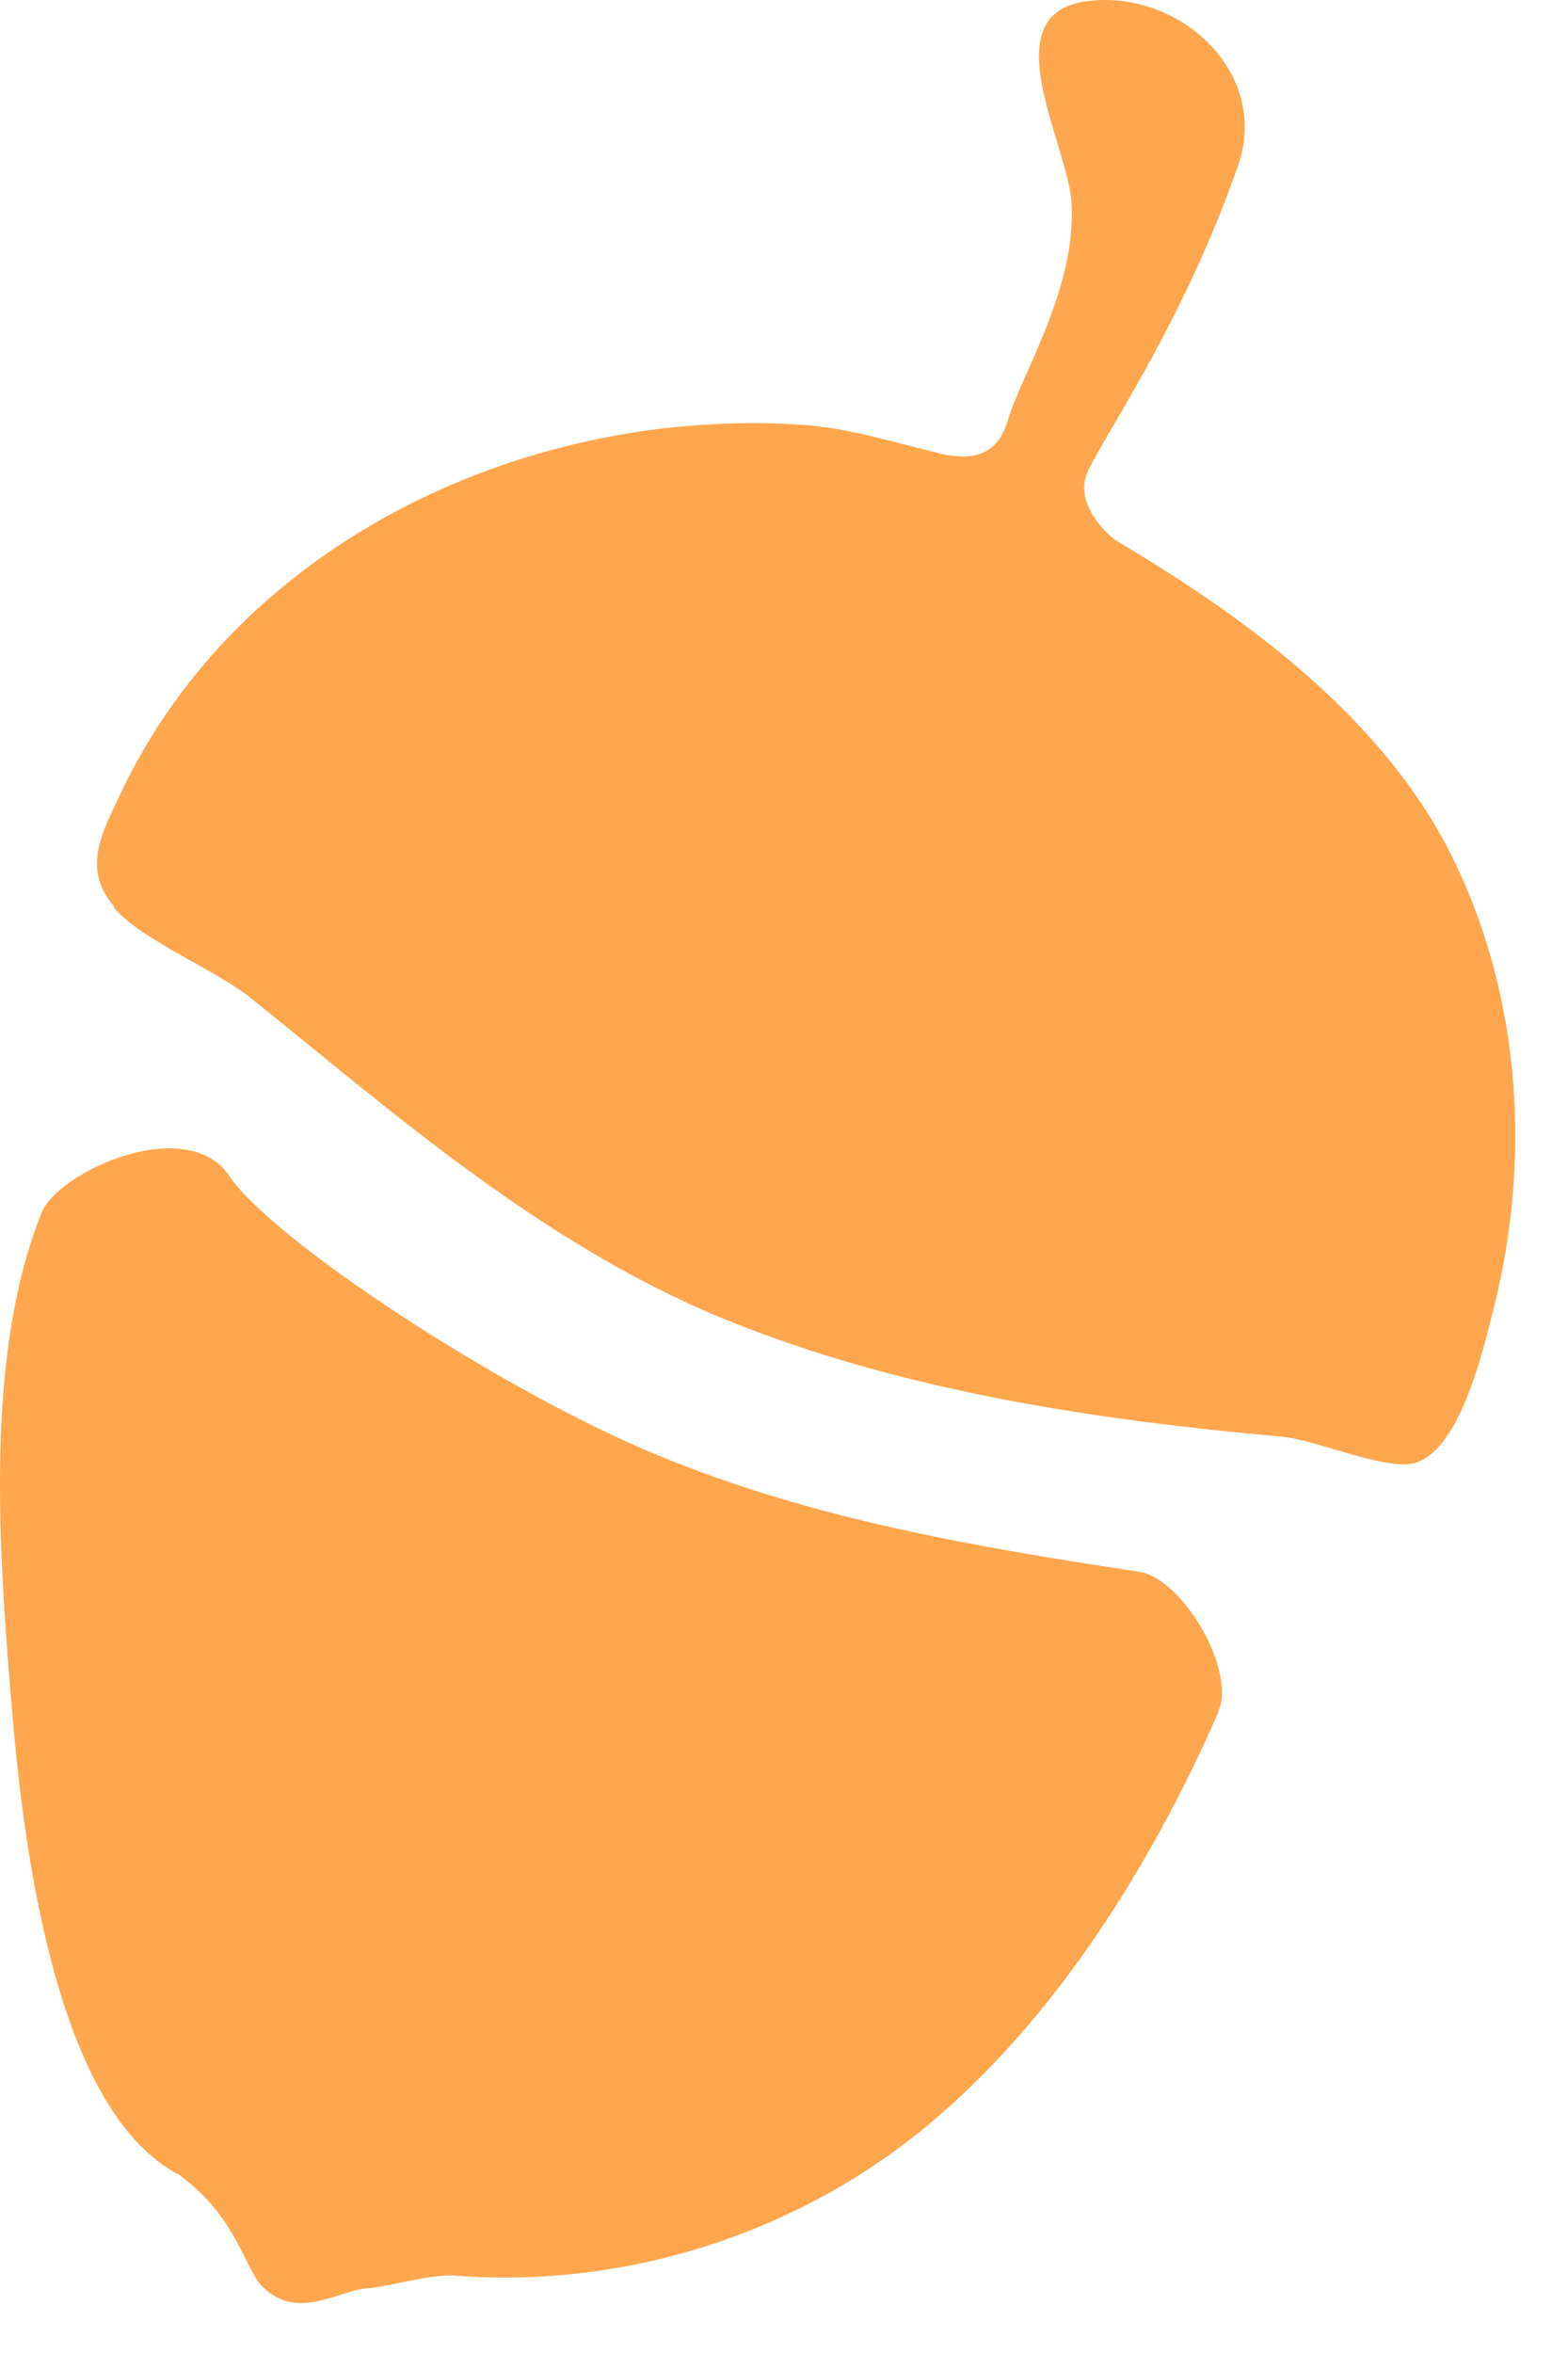 <?xml version="1.0" encoding="utf-8"?>
<svg xmlns="http://www.w3.org/2000/svg" fill="none" height="100%" overflow="visible" preserveAspectRatio="none" style="display: block;" viewBox="0 0 28 42" width="100%">
<path d="M0.742 21.648C1.036 20.91 3.343 19.866 4.098 20.994C4.854 22.122 8.88 24.782 11.69 25.952C14.5 27.122 17.422 27.61 20.345 28.056C21.099 28.167 22.078 29.783 21.757 30.549V30.562C20.596 33.209 18.89 36.009 16.555 37.945C14.221 39.881 11.145 40.856 8.111 40.619C7.664 40.591 6.964 40.814 6.587 40.842C6.055 40.87 5.301 41.454 4.672 40.8C4.35 40.452 4.224 39.574 3.203 38.822C1.371 37.875 0.547 34.435 0.225 30.646C-0.04 27.554 -0.265 24.155 0.742 21.648ZM19.342 0.032C20.935 -0.232 22.641 1.174 22.137 2.873C21.131 5.812 19.579 7.971 19.397 8.486C19.216 9.002 19.747 9.531 19.943 9.656C22.362 11.091 24.739 12.874 25.941 15.312C27.143 17.749 27.381 20.702 26.626 23.543C26.444 24.239 26.039 25.924 25.242 26.119C24.725 26.244 23.494 25.702 22.907 25.646C19.817 25.368 16.182 24.88 12.896 23.529C9.611 22.178 6.87 19.727 4.466 17.805C3.836 17.303 2.536 16.787 2.033 16.202V16.175C1.46 15.506 1.823 14.865 2.144 14.182C4.284 9.628 9.457 7.261 14.322 7.581C15.147 7.637 15.986 7.902 16.797 8.097C17.118 8.166 17.776 8.291 18 7.497C18.224 6.703 19.243 5.13 19.132 3.584C19.048 2.553 17.748 0.297 19.342 0.032Z" fill="#FFA74F" id="Union"/>
</svg>